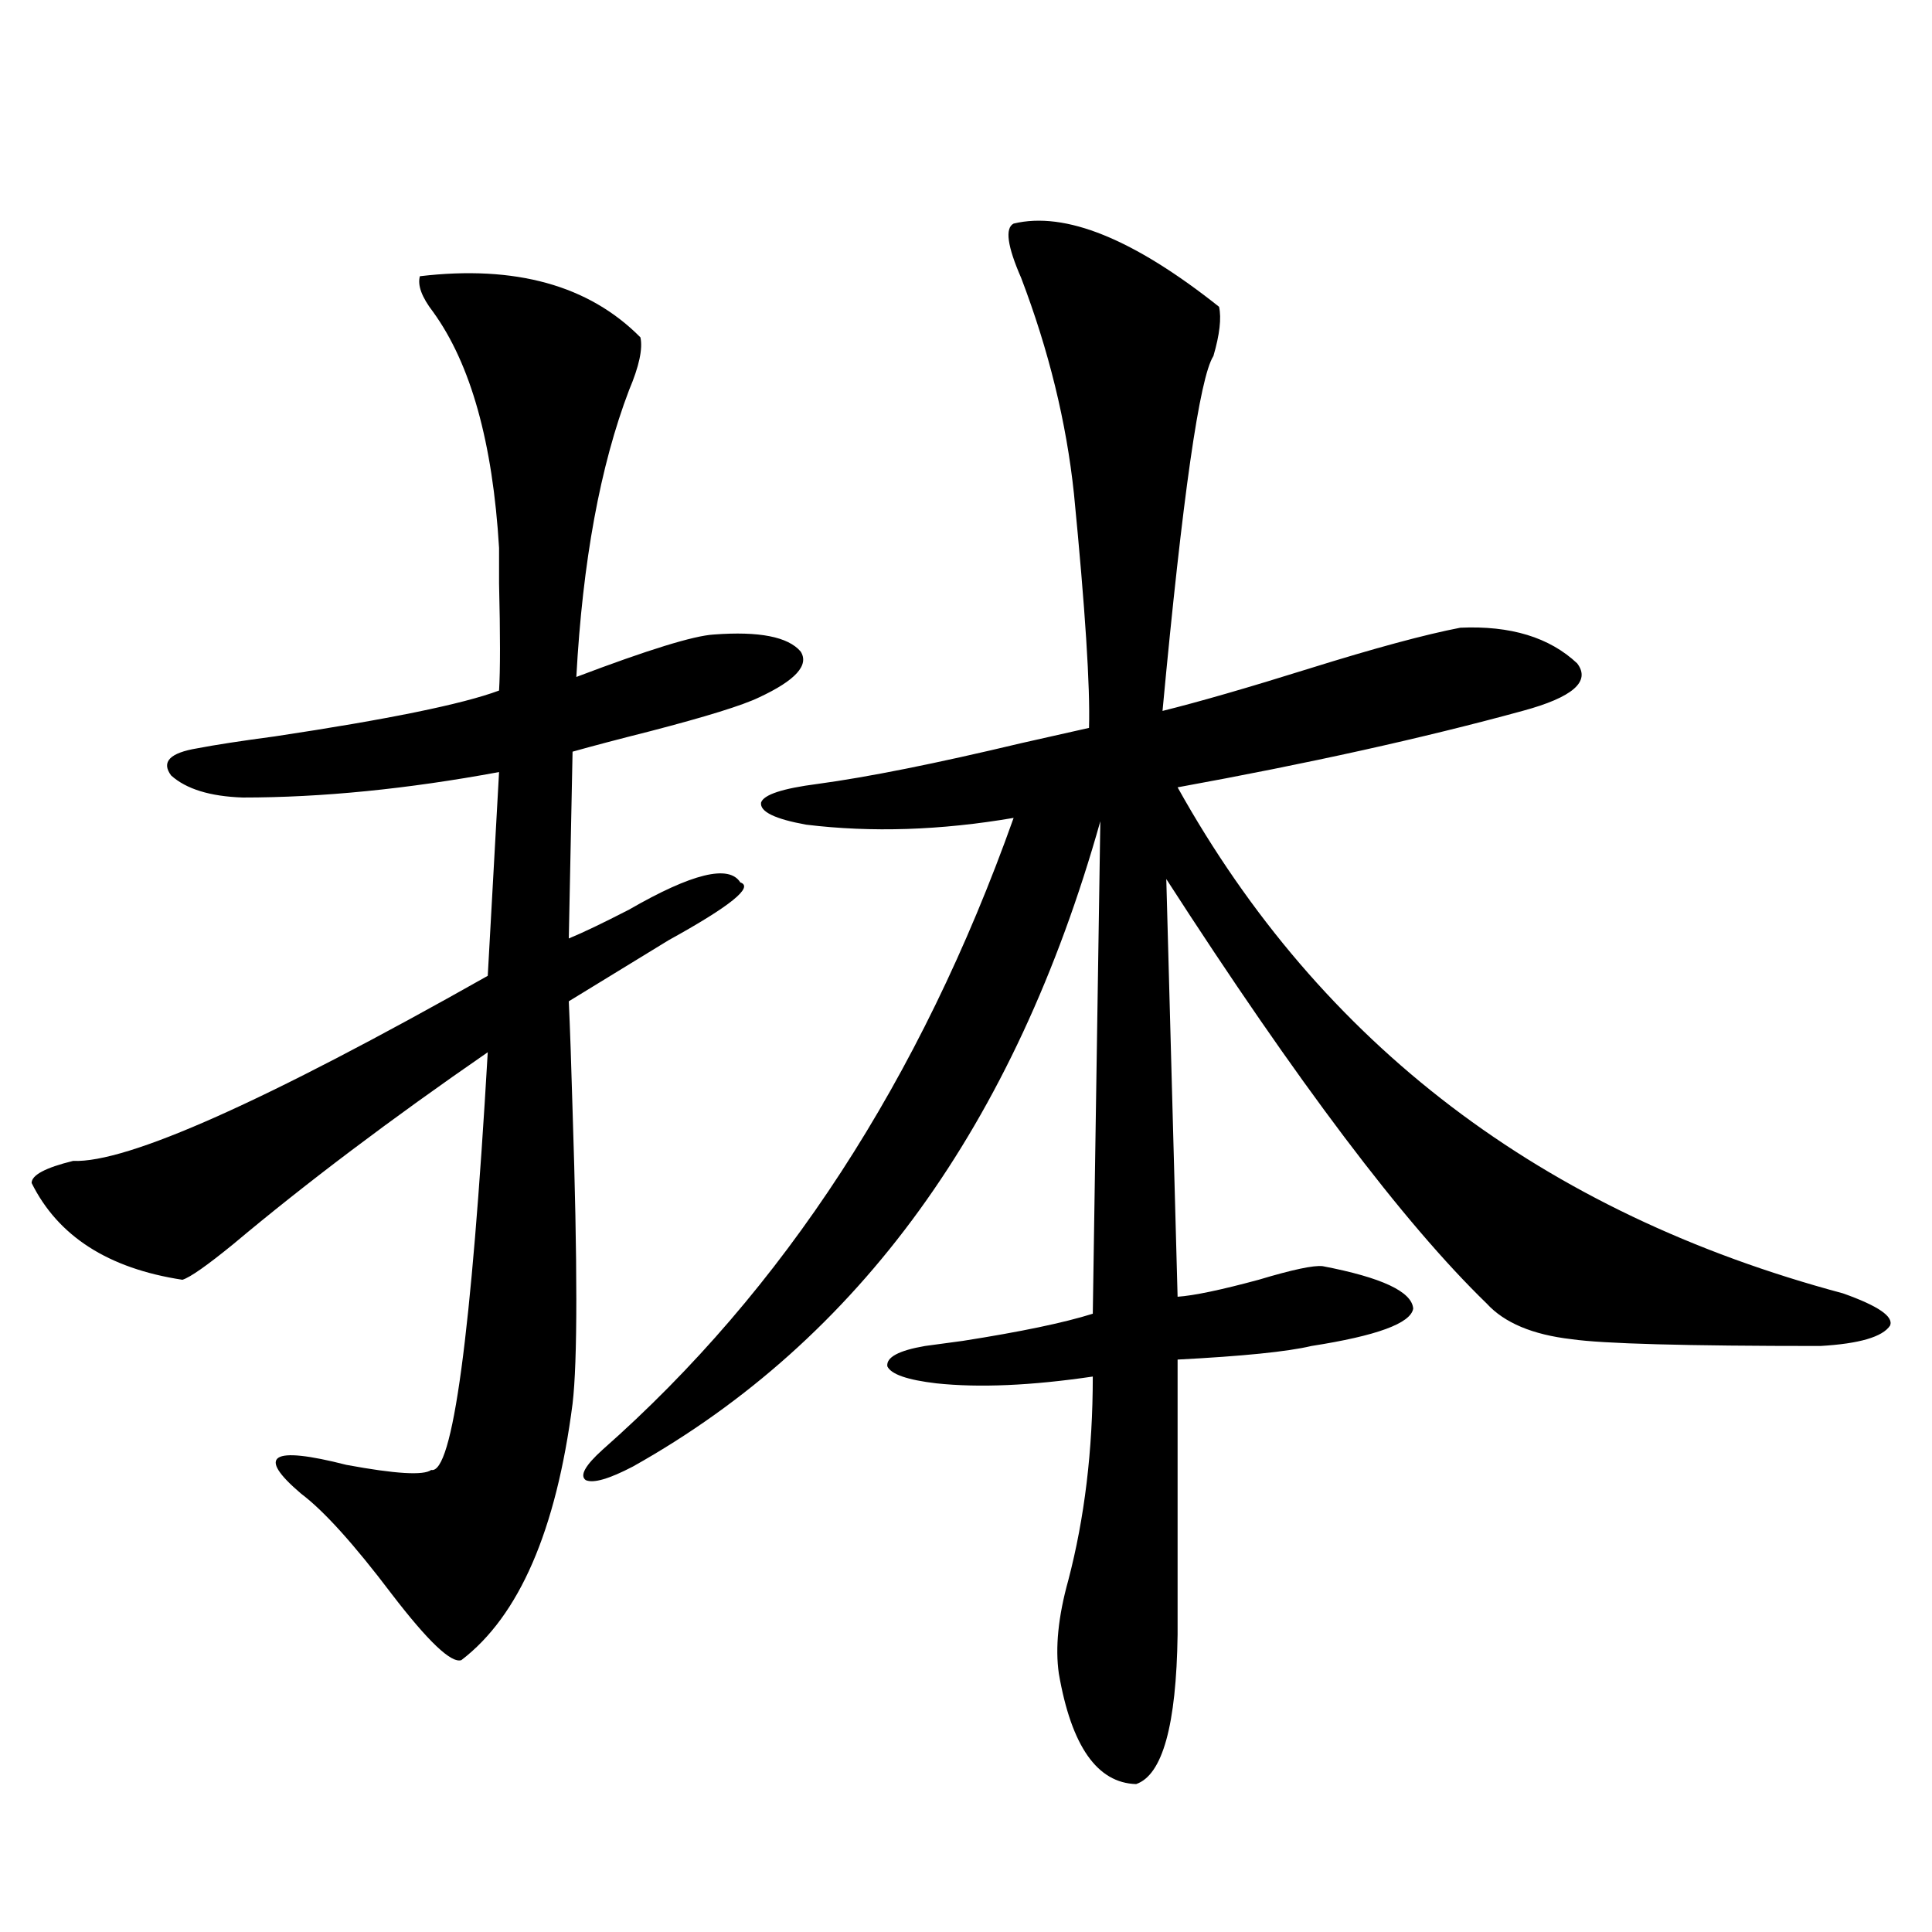 <?xml version="1.0" encoding="utf-8"?>
<!-- Generator: Adobe Illustrator 16.0.0, SVG Export Plug-In . SVG Version: 6.00 Build 0)  -->
<!DOCTYPE svg PUBLIC "-//W3C//DTD SVG 1.1//EN" "http://www.w3.org/Graphics/SVG/1.1/DTD/svg11.dtd">
<svg version="1.1" id="图层_1" xmlns="http://www.w3.org/2000/svg" xmlns:xlink="http://www.w3.org/1999/xlink" x="0px" y="0px"
	 width="1000px" height="1000px" viewBox="0 0 1000 1000" enable-background="new 0 0 1000 1000" xml:space="preserve">
<path d="M217.336,142.973c49.42-5.85,87.468,4.697,114.144,31.641c1.296,5.864-0.655,14.941-5.854,27.246
	c-14.969,39.263-24.069,88.77-27.316,148.535c37.072-14.063,60.807-21.382,71.218-21.973c23.414-1.758,38.368,1.182,44.877,8.789
	c4.543,7.031-2.606,14.941-21.463,23.73c-8.46,4.106-27.316,9.971-56.584,17.578c-16.265,4.106-29.603,7.622-39.999,10.547
	l-1.951,96.68c7.149-2.925,17.561-7.91,31.219-14.941c32.515-18.745,51.706-23.428,57.56-14.063
	c7.149,2.349-5.213,12.305-37.072,29.883c-20.167,12.305-37.407,22.852-51.706,31.641c0.641,14.063,1.296,32.822,1.951,56.25
	c2.592,79.692,2.592,130.381,0,152.051c-8.46,65.63-27.651,109.863-57.56,132.715c-5.213,1.758-17.24-9.668-36.097-34.277
	c-19.512-25.776-35.121-43.066-46.828-51.855c-23.414-19.912-15.609-24.897,23.414-14.941c25.365,4.697,39.999,5.576,43.901,2.637
	c11.052,2.349,20.808-69.722,29.268-216.211c-50.09,34.58-93.991,67.676-131.704,99.316c-13.658,11.138-22.438,17.29-26.341,18.457
	c-38.383-5.85-64.389-22.549-78.047-50.098c0-4.092,7.149-7.91,21.463-11.426c27.957,1.182,99.51-30.762,214.629-95.801
	l5.854-105.469c-47.483,8.789-91.705,13.184-132.68,13.184c-16.92-0.576-29.268-4.395-37.072-11.426
	c-5.213-7.031-0.655-11.714,13.658-14.063c9.101-1.758,22.438-3.804,39.999-6.152c58.535-8.789,97.224-16.699,116.095-23.73
	c0.641-10.547,0.641-29.004,0-55.371c0-8.789,0-14.941,0-18.457c-3.262-54.492-14.634-95.21-34.146-122.168
	C218.312,153.822,216.025,147.67,217.336,142.973z M524.646,115.727c26.661-6.44,62.103,7.91,106.339,43.066
	c1.296,5.864,0.32,14.365-2.927,25.488c-7.164,11.138-15.944,72.373-26.341,183.691c18.856-4.683,44.222-12.002,76.096-21.973
	c33.811-10.547,59.831-17.578,78.047-21.094c26.006-1.167,46.173,4.985,60.486,18.457c7.149,9.38-2.286,17.578-28.292,24.609
	c-51.386,14.063-110.896,27.246-178.532,39.551c74.145,133.018,188.929,220.317,344.382,261.914
	c18.201,6.455,26.341,12.017,24.39,16.699c-3.902,5.864-15.944,9.38-36.097,10.547c-69.602,0-112.527-1.167-128.777-3.516
	c-20.167-2.334-34.801-8.486-43.901-18.457c-42.926-41.597-98.214-114.834-165.85-219.727l5.854,216.211
	c8.445-0.576,22.438-3.516,41.95-8.789c17.561-5.273,28.612-7.607,33.17-7.031c30.563,5.864,46.173,13.184,46.828,21.973
	c-1.311,7.622-18.871,14.063-52.682,19.336c-12.362,2.939-35.456,5.273-69.267,7.031v142.383
	c-0.655,46.871-7.805,72.647-21.463,77.344c-20.167-0.59-33.505-19.638-39.999-57.129c-1.951-13.485-0.335-29.594,4.878-48.34
	c8.445-32.217,12.683-67.373,12.683-105.469c-31.874,4.697-58.87,5.864-80.974,3.516c-14.969-1.758-23.414-4.683-25.365-8.789
	c-0.655-4.683,5.854-8.198,19.512-10.547c4.543-0.576,11.052-1.455,19.512-2.637c29.908-4.683,52.347-9.365,67.315-14.063
	l3.902-254.883c-44.236,157.036-124.875,268.369-241.945,333.984c-12.362,6.455-20.487,8.789-24.39,7.031
	c-3.262-2.334-0.335-7.607,8.78-15.82c93.656-82.617,164.539-191.602,212.678-326.953c-37.728,6.455-73.504,7.622-107.314,3.516
	c-16.265-2.925-24.069-6.729-23.414-11.426c1.296-4.092,11.052-7.319,29.268-9.668c26.006-3.516,61.127-10.547,105.363-21.094
	c15.609-3.516,27.316-6.152,35.121-7.91c0.641-21.094-1.951-61.523-7.805-121.289c-3.902-36.914-13.018-74.116-27.316-111.621
	C521.384,127.455,520.088,118.075,524.646,115.727z"/>
</svg>
